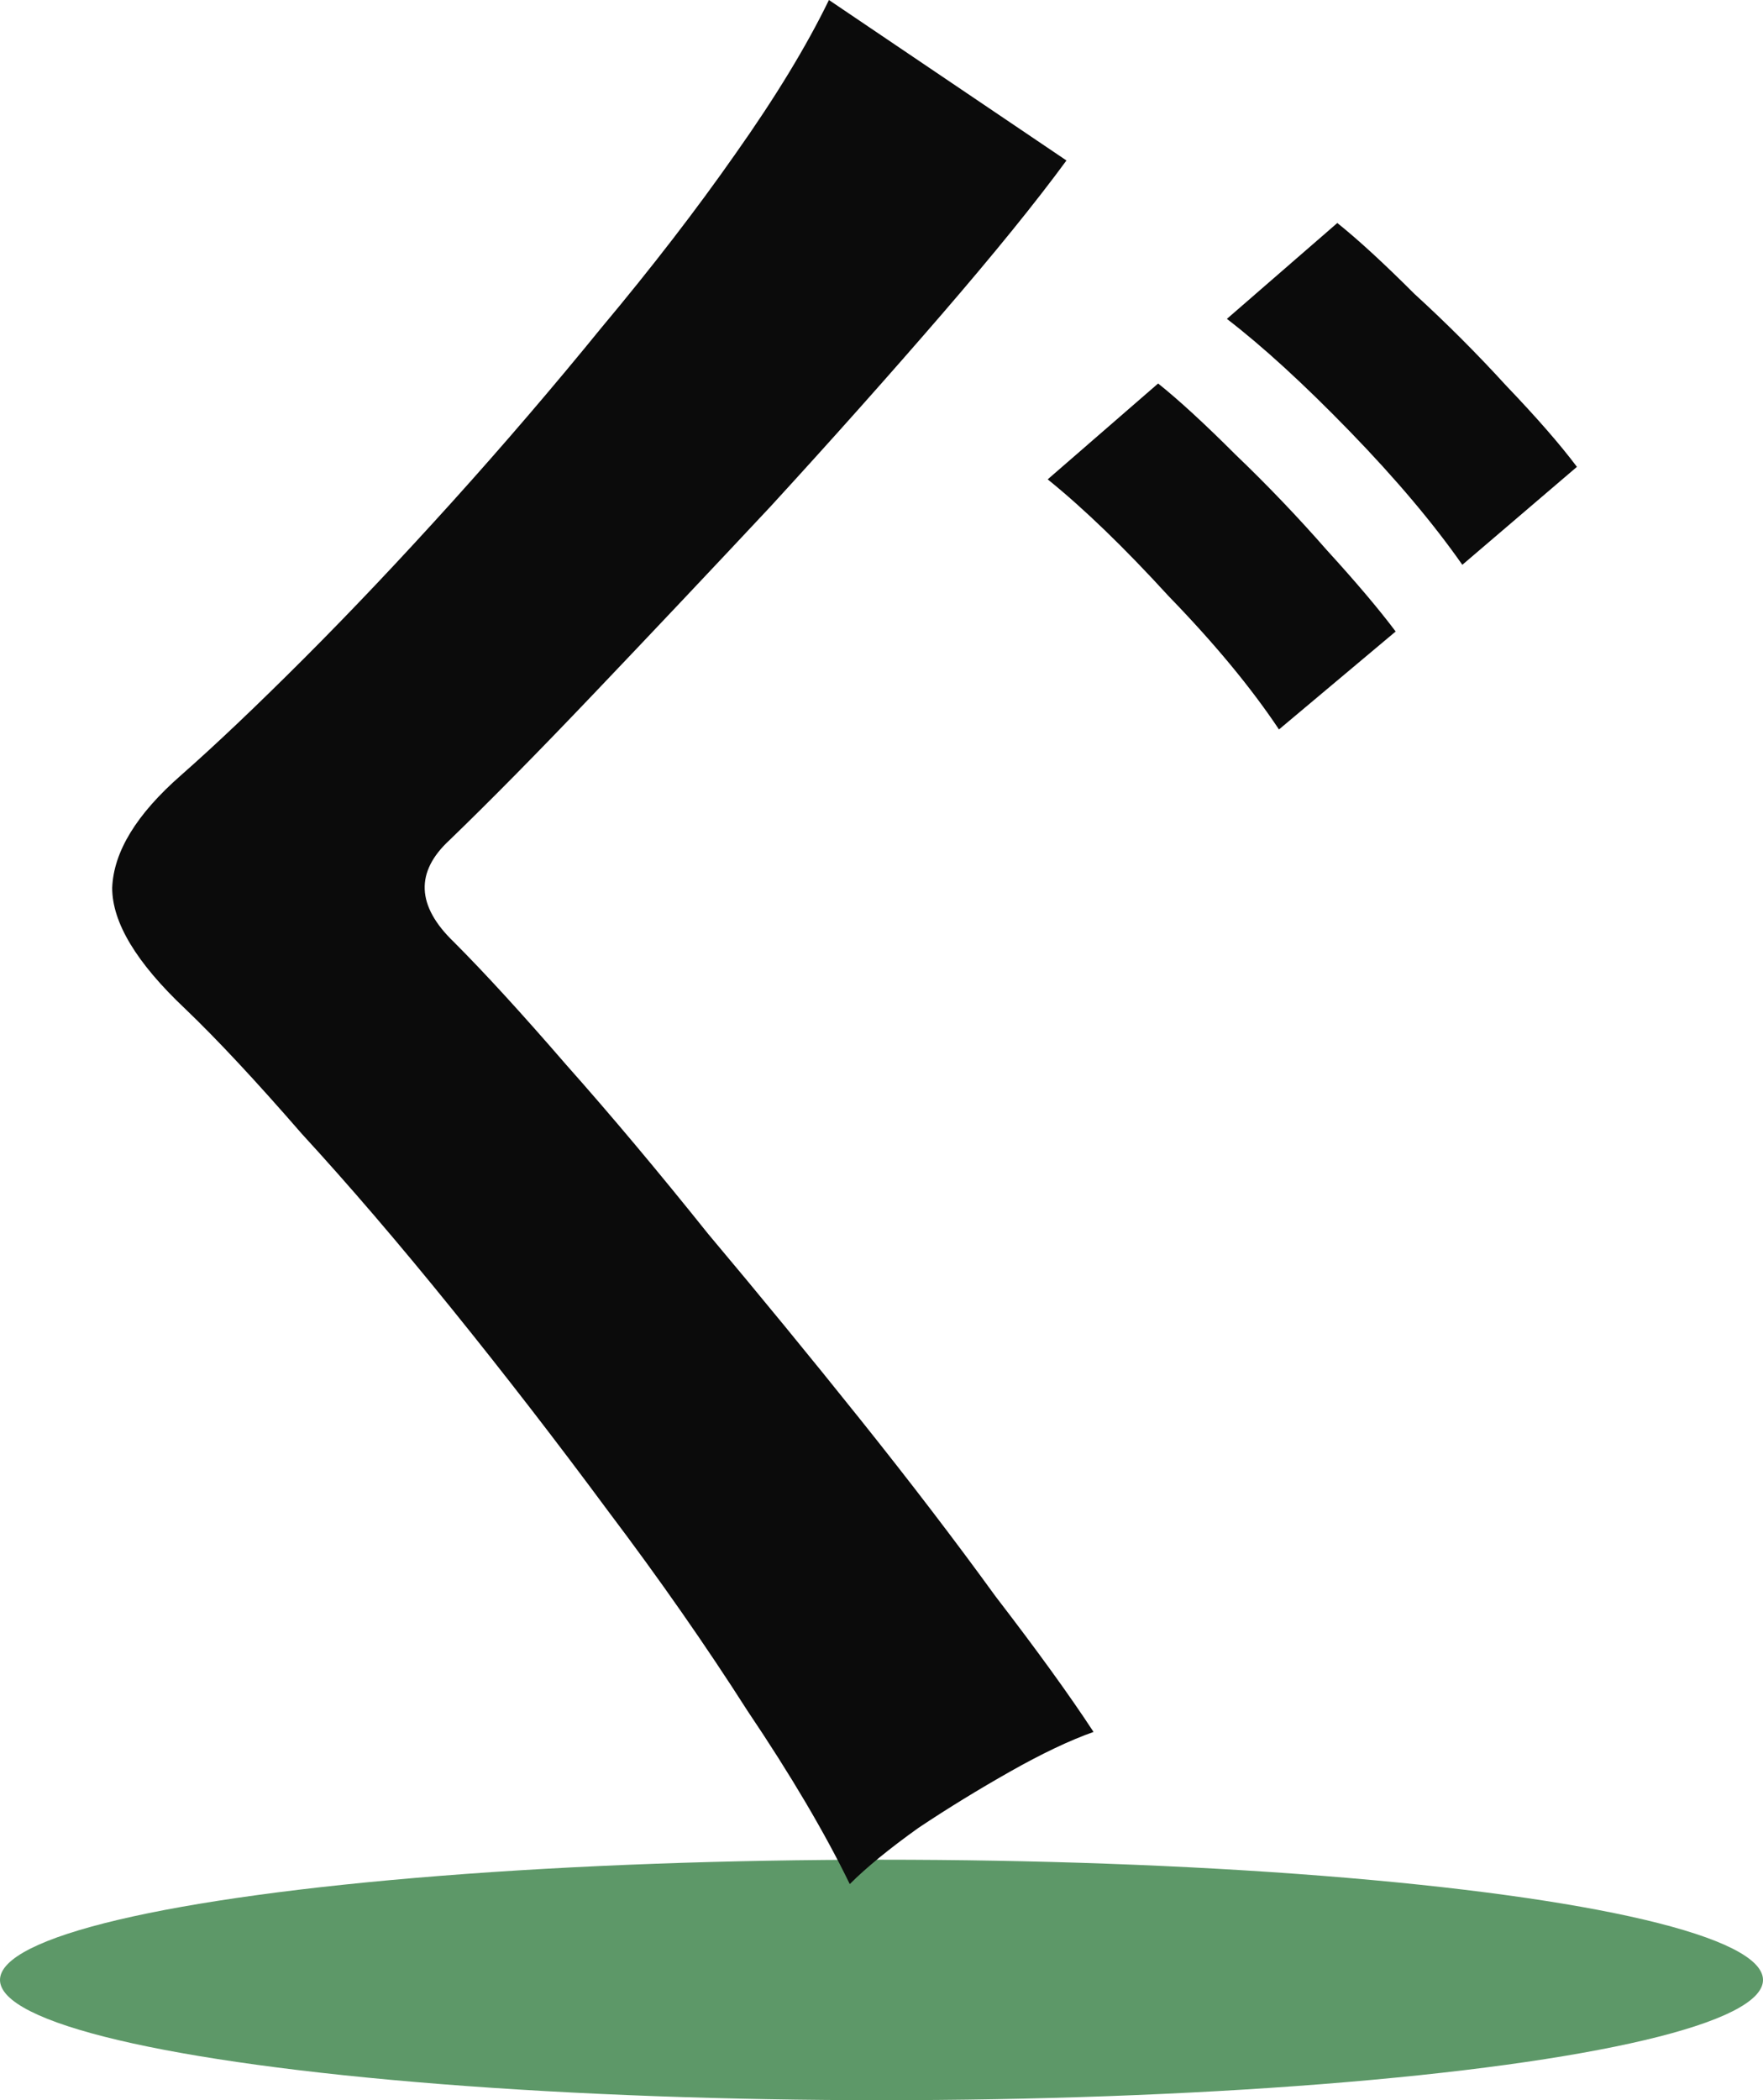 <svg width="110" height="131" viewBox="0 0 110 131" fill="none" xmlns="http://www.w3.org/2000/svg">
<ellipse cx="55" cy="123.5" rx="55" ry="7.5" fill="#5D9868"/>
<path d="M53.02 117.52C51.46 114.313 49.337 110.717 46.65 106.73C44.05 102.657 41.147 98.497 37.94 94.25C34.733 89.917 31.483 85.713 28.19 81.64C24.897 77.567 21.777 73.927 18.83 70.72C15.97 67.427 13.543 64.827 11.55 62.92C8.517 60.06 7 57.547 7 55.38C7.087 53.127 8.517 50.787 11.29 48.36C13.457 46.453 16.013 44.027 18.96 41.08C21.907 38.133 24.983 34.883 28.19 31.33C31.397 27.777 34.517 24.137 37.55 20.41C40.67 16.683 43.443 13.087 45.87 9.62C48.383 6.067 50.333 2.86 51.72 0L66.54 10.01C64.633 12.61 62.033 15.817 58.74 19.63C55.447 23.443 51.893 27.43 48.08 31.59C44.267 35.663 40.583 39.563 37.03 43.29C33.563 46.93 30.573 49.963 28.06 52.39C25.893 54.383 25.98 56.507 28.32 58.76C30.227 60.667 32.567 63.223 35.34 66.43C38.113 69.55 41.06 73.06 44.18 76.96C47.387 80.773 50.55 84.63 53.67 88.53C56.79 92.43 59.607 96.113 62.12 99.58C64.72 102.96 66.757 105.777 68.23 108.03C66.757 108.55 65.023 109.373 63.03 110.5C61.037 111.627 59.13 112.797 57.31 114.01C55.49 115.31 54.06 116.48 53.02 117.52ZM79.8 45.5C78.067 42.9 75.77 40.127 72.91 37.18C70.137 34.147 67.623 31.72 65.37 29.9L72.26 23.92C73.56 24.96 75.163 26.433 77.07 28.34C79.063 30.247 80.97 32.24 82.79 34.32C84.61 36.313 86.04 38.003 87.08 39.39L79.8 45.5ZM91.24 35.23C89.42 32.63 87.08 29.857 84.22 26.91C81.36 23.963 78.803 21.623 76.55 19.89L83.44 13.91C84.74 14.95 86.343 16.423 88.25 18.33C90.243 20.15 92.15 22.057 93.97 24.05C95.877 26.043 97.35 27.733 98.39 29.12L91.24 35.23Z" fill="#0B0B0B"/>
</svg>
